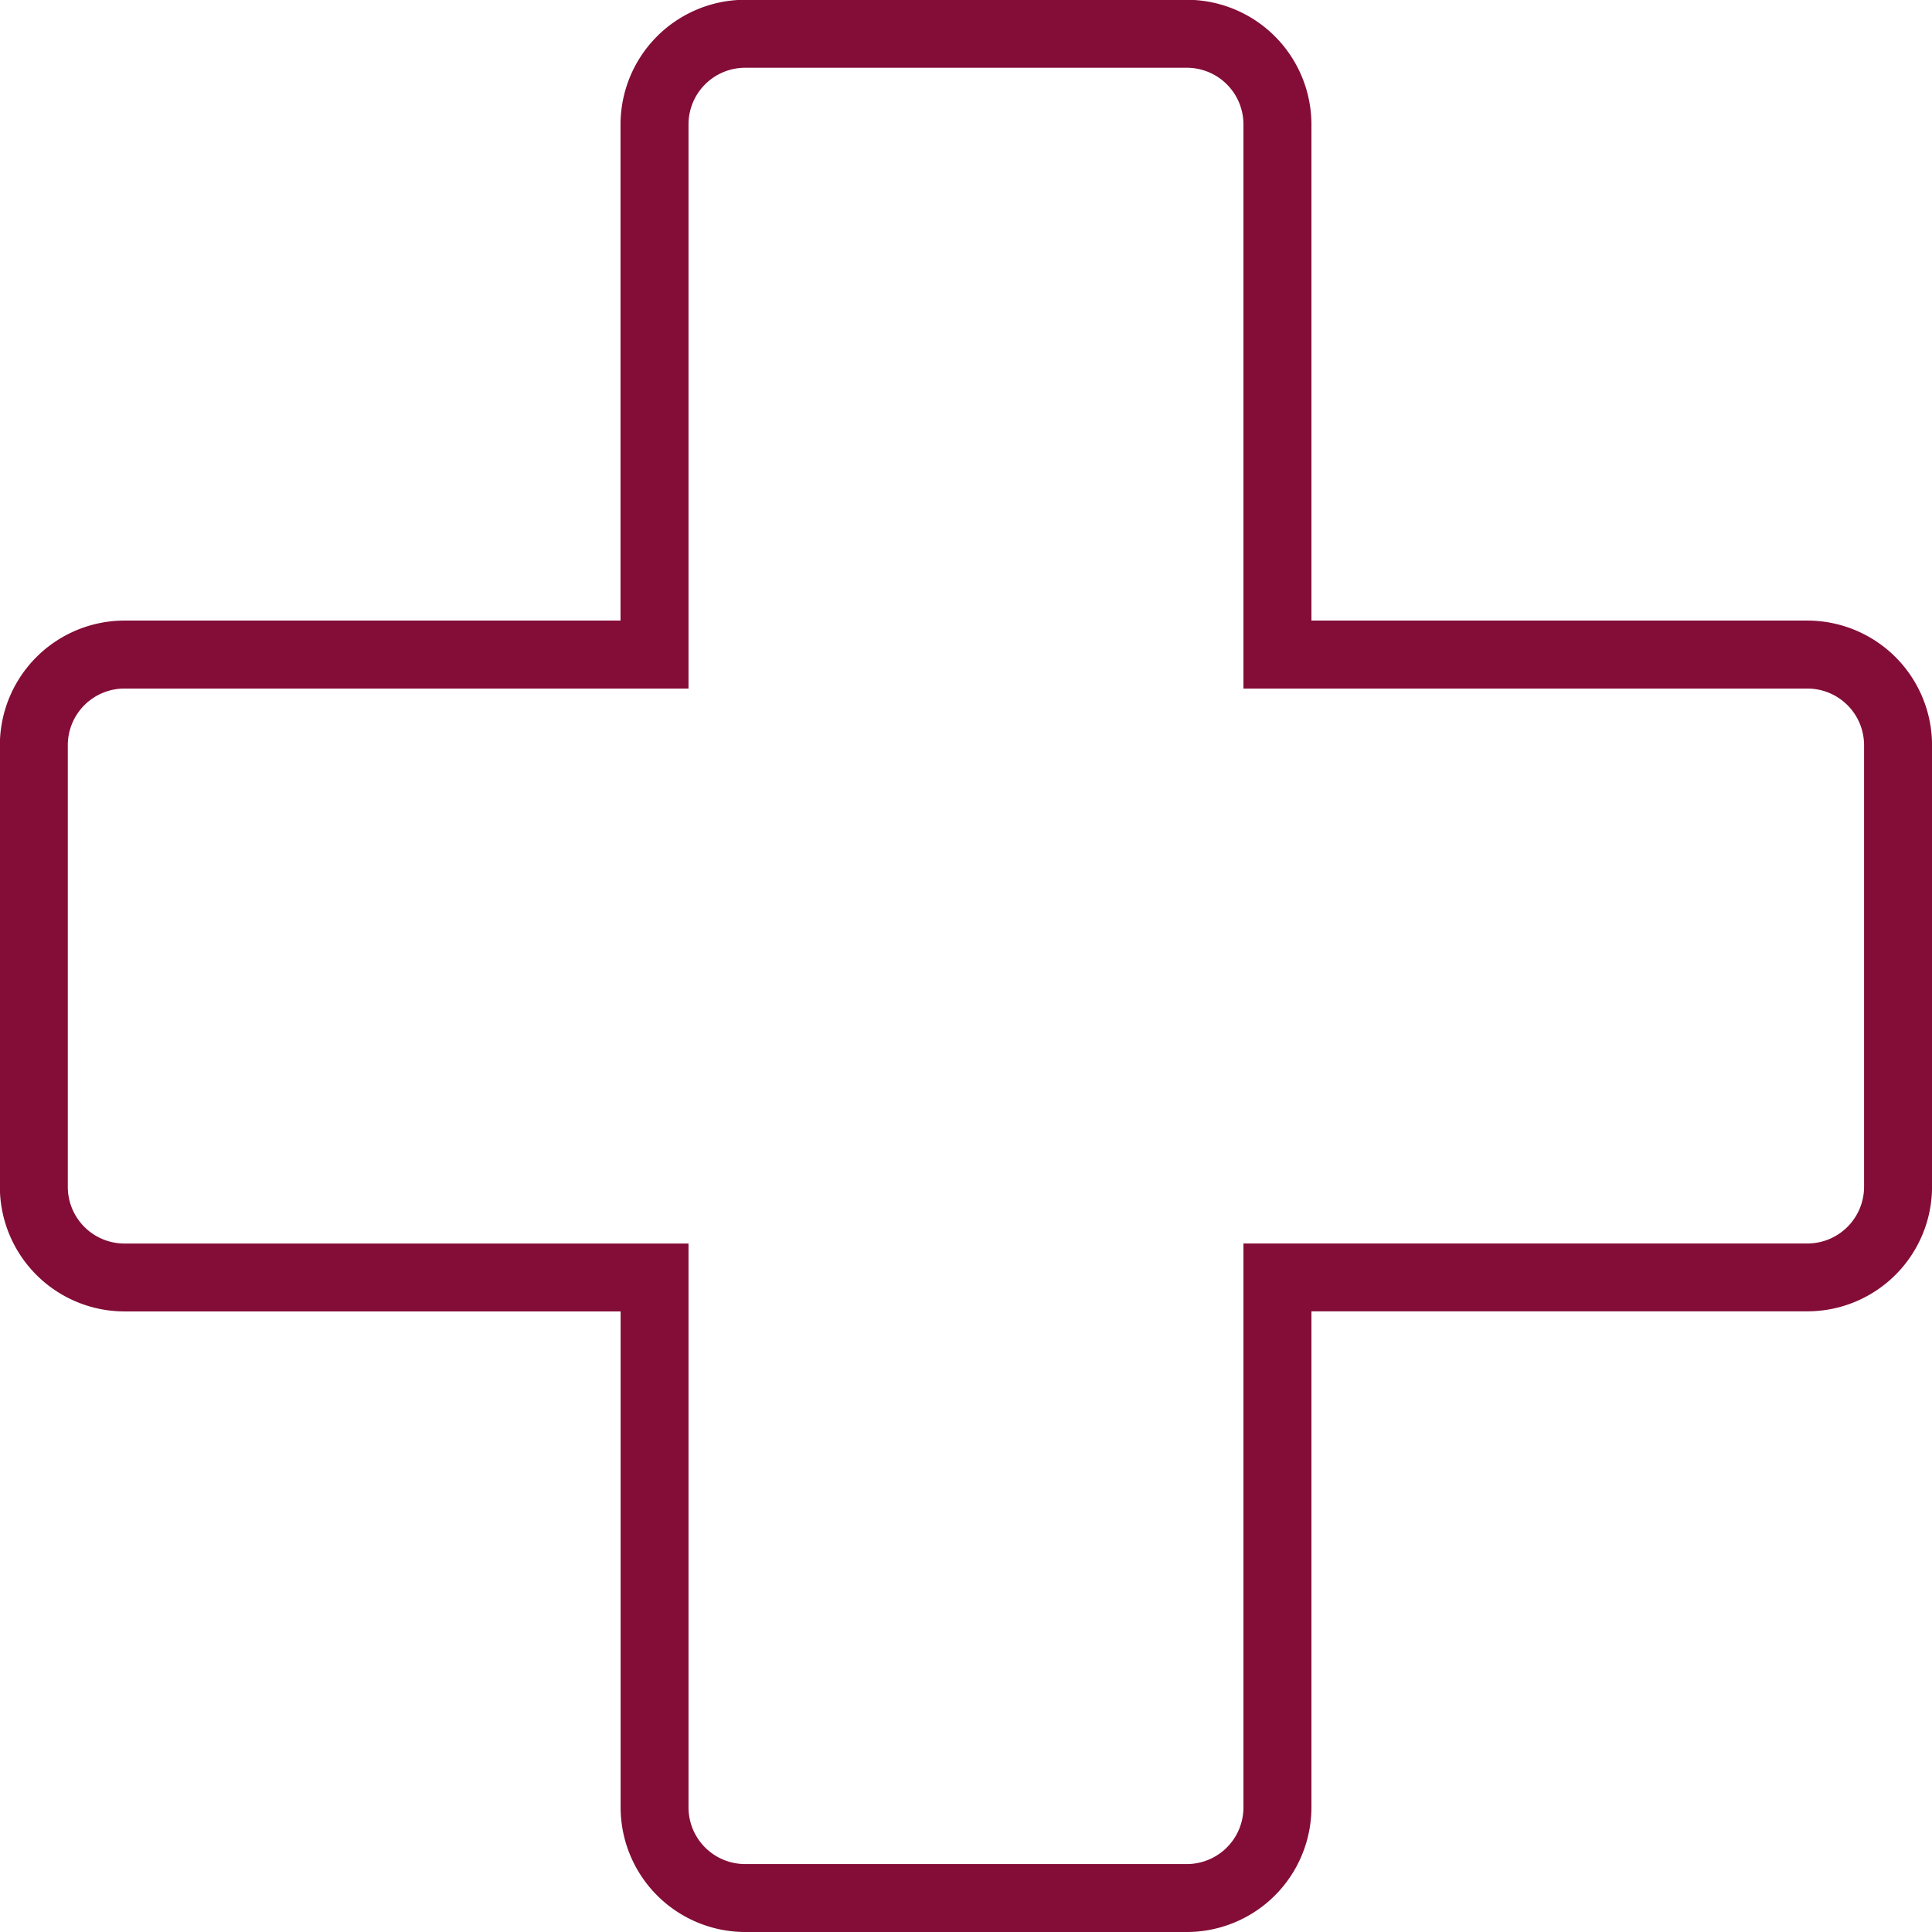 <svg xmlns="http://www.w3.org/2000/svg" xmlns:xlink="http://www.w3.org/1999/xlink" width="43" height="43" viewBox="0 0 43 43">
  <defs>
    <clipPath id="clip-path">
      <rect id="Rechteck_39" data-name="Rechteck 39" width="43" height="43" transform="translate(454 2276)" fill="#b9b9b9"/>
    </clipPath>
  </defs>
  <g id="Gruppe_maskieren_2" data-name="Gruppe maskieren 2" transform="translate(-454 -2276)" clip-path="url(#clip-path)">
    <g id="noun_Health_2915226" transform="translate(449.969 2271.969)">
      <path id="Pfad_64" data-name="Pfad 64" d="M30.446,47.031h-9.83a2.776,2.776,0,0,1-2.772-2.772V33.219H6.8a2.776,2.776,0,0,1-2.772-2.772V20.616A2.776,2.776,0,0,1,6.8,17.843H17.842V6.8a2.777,2.777,0,0,1,2.772-2.774h9.83A2.777,2.777,0,0,1,33.219,6.8V17.843H44.258a2.776,2.776,0,0,1,2.774,2.772v9.83a2.776,2.776,0,0,1-2.774,2.772H33.219v11.04A2.776,2.776,0,0,1,30.446,47.031ZM6.8,19.356a1.261,1.261,0,0,0-1.26,1.26v9.83A1.262,1.262,0,0,0,6.8,31.708H19.355V44.259a1.261,1.261,0,0,0,1.26,1.26h9.83a1.261,1.261,0,0,0,1.261-1.26V31.707H44.258a1.262,1.262,0,0,0,1.261-1.261v-9.83a1.261,1.261,0,0,0-1.261-1.26H31.706V6.8a1.261,1.261,0,0,0-1.261-1.261h-9.83A1.261,1.261,0,0,0,19.355,6.8V19.356Z" fill="#830d36"/>
    </g>
  </g>
</svg>
